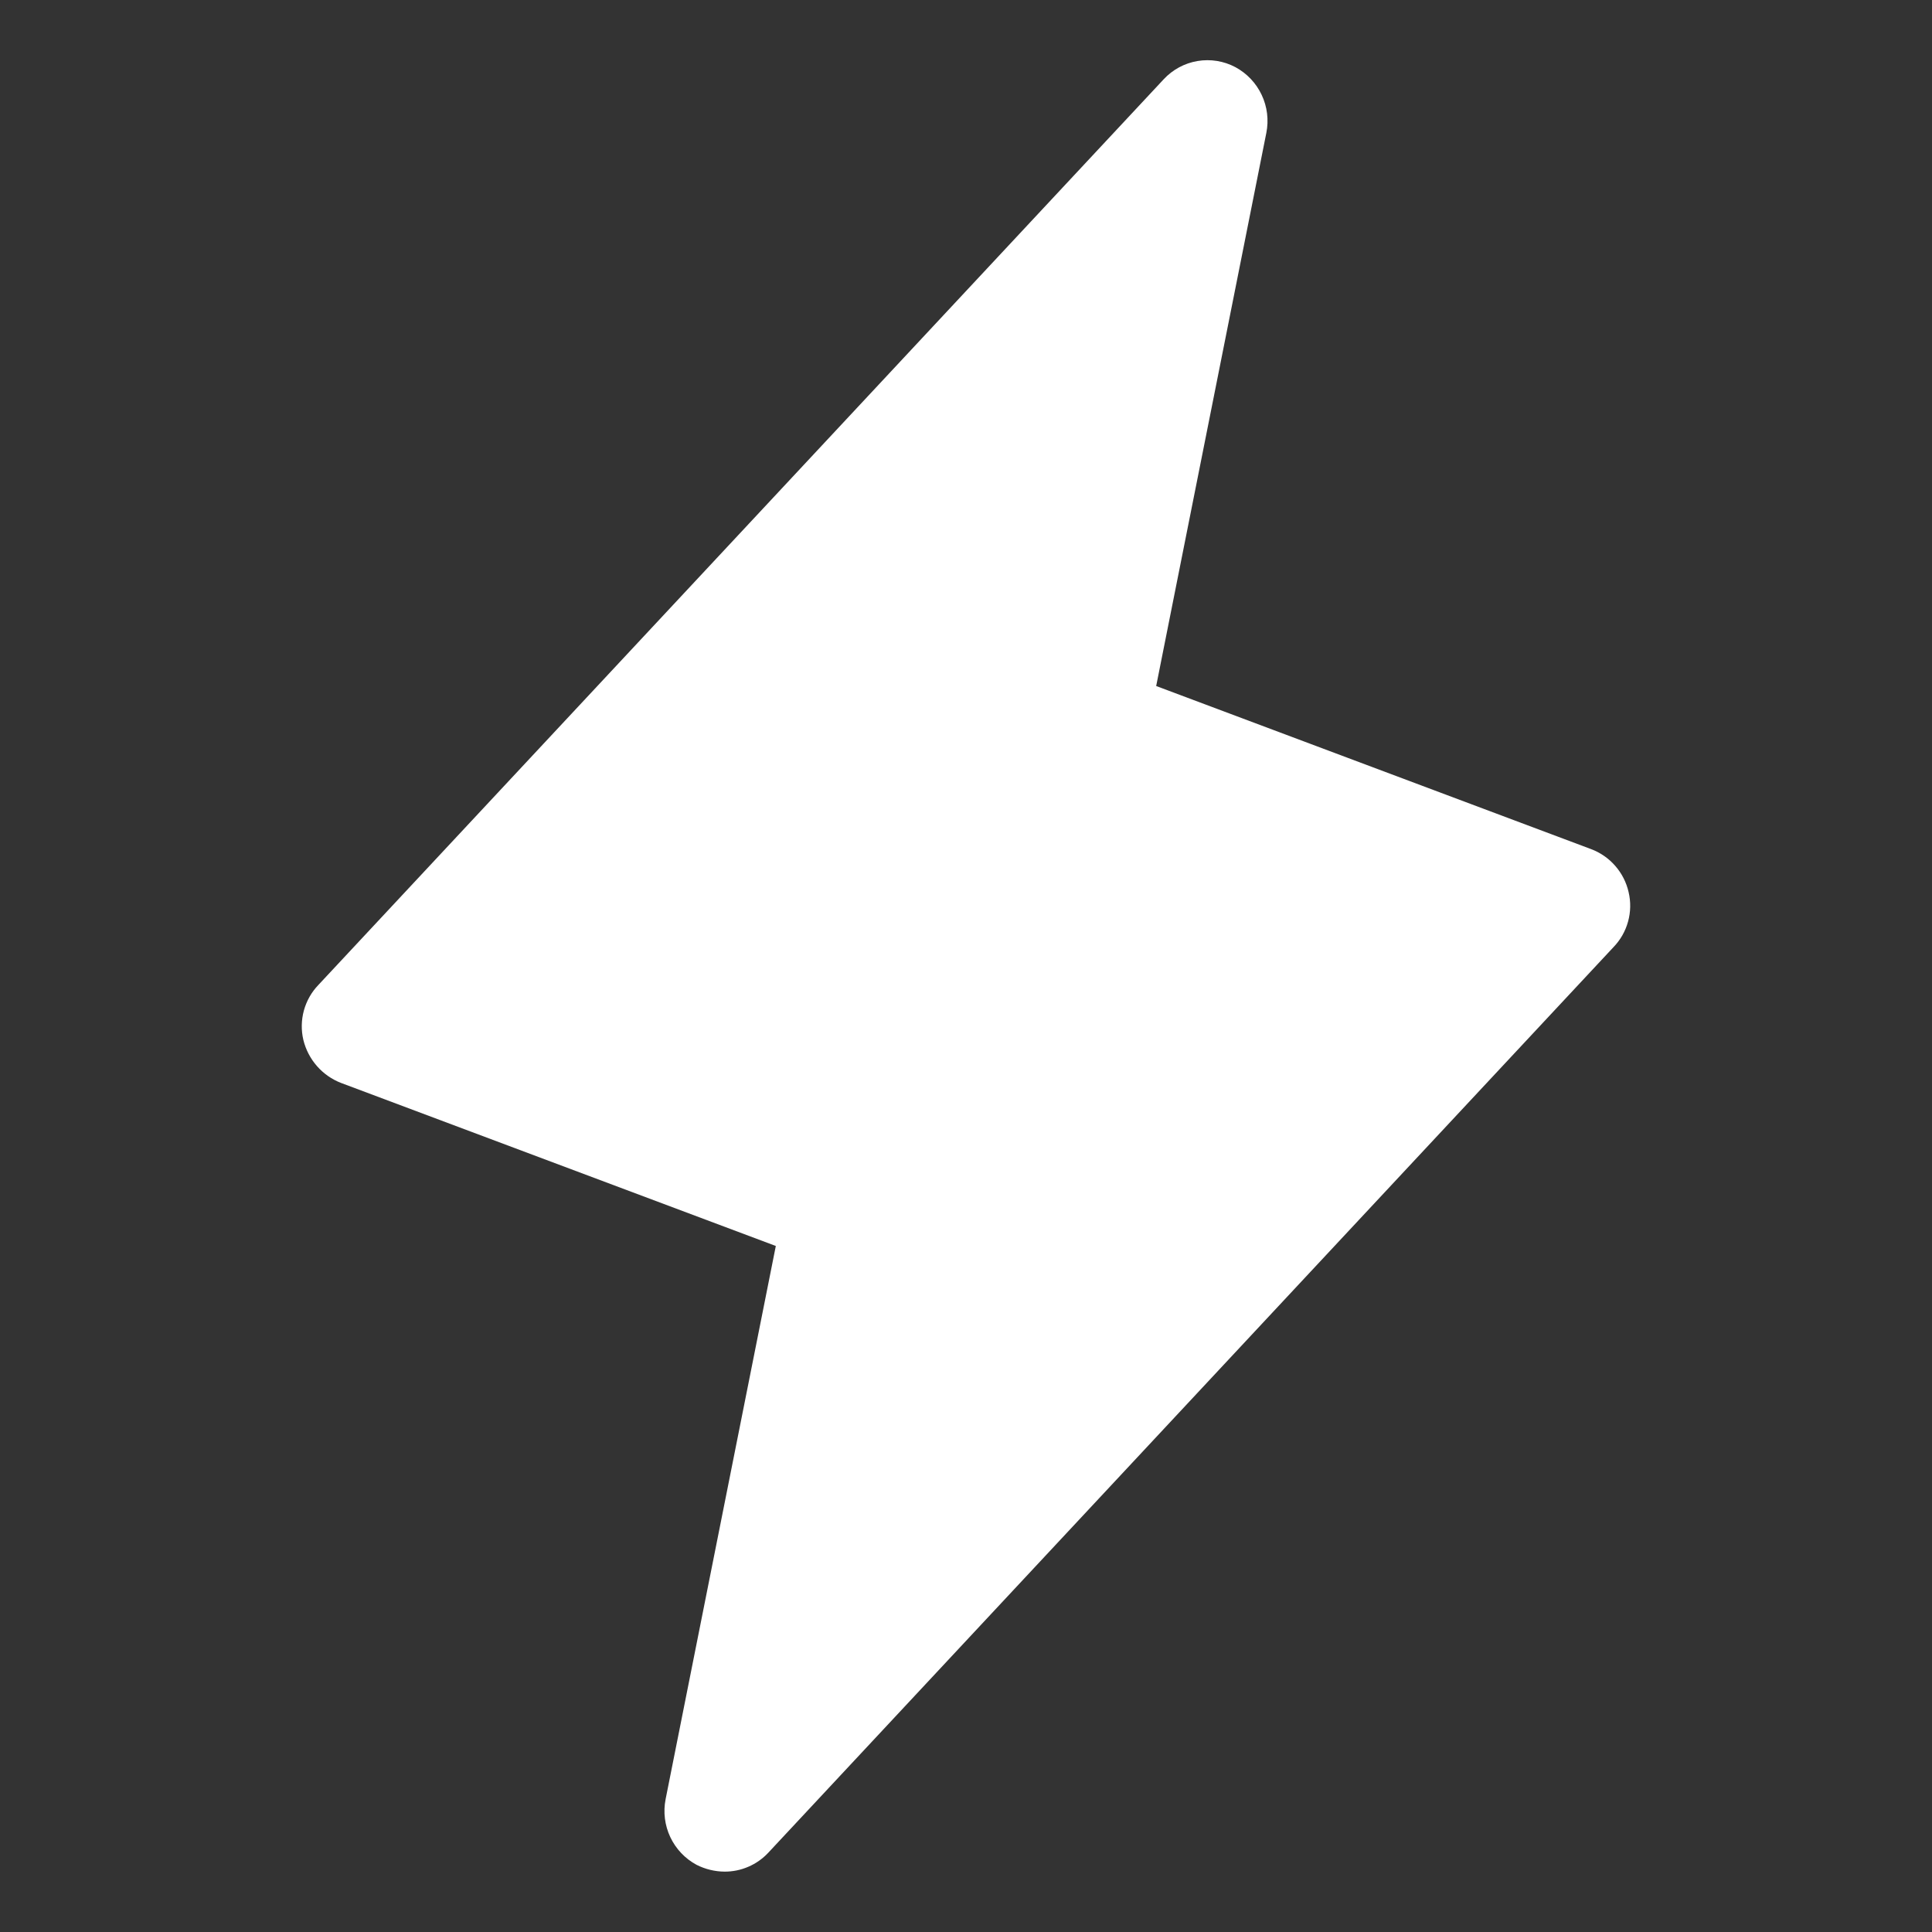 <svg width="48" height="48" viewBox="0 0 48 48" fill="none" xmlns="http://www.w3.org/2000/svg">
<rect x="0" y="0" width="48" height="48" fill="#333333" stroke="none"/>
<g clip-path="url(#clip0_51_2244)">
<path d="M40.462 22.163C40.407 21.921 40.292 21.697 40.128 21.51C39.965 21.323 39.757 21.18 39.525 21.094L28.725 17.044L31.462 3.3C31.525 2.982 31.485 2.651 31.346 2.358C31.208 2.064 30.979 1.823 30.694 1.669C30.405 1.515 30.074 1.462 29.752 1.516C29.43 1.57 29.135 1.729 28.912 1.969L7.912 24.469C7.74 24.647 7.616 24.866 7.55 25.105C7.485 25.344 7.48 25.596 7.537 25.837C7.596 26.078 7.712 26.301 7.875 26.487C8.038 26.673 8.244 26.817 8.475 26.906L19.275 30.956L16.537 44.7C16.474 45.018 16.515 45.349 16.653 45.642C16.792 45.936 17.02 46.177 17.306 46.331C17.521 46.44 17.759 46.498 18 46.5C18.204 46.501 18.405 46.46 18.592 46.379C18.78 46.298 18.948 46.18 19.087 46.031L40.087 23.531C40.259 23.353 40.384 23.134 40.449 22.895C40.515 22.656 40.519 22.404 40.462 22.163Z" fill="white"/>
</g>
<defs>
<clipPath id="clip0_51_2244">
<rect width="48" height="48" fill="white"/>
</clipPath>
</defs>
</svg>

